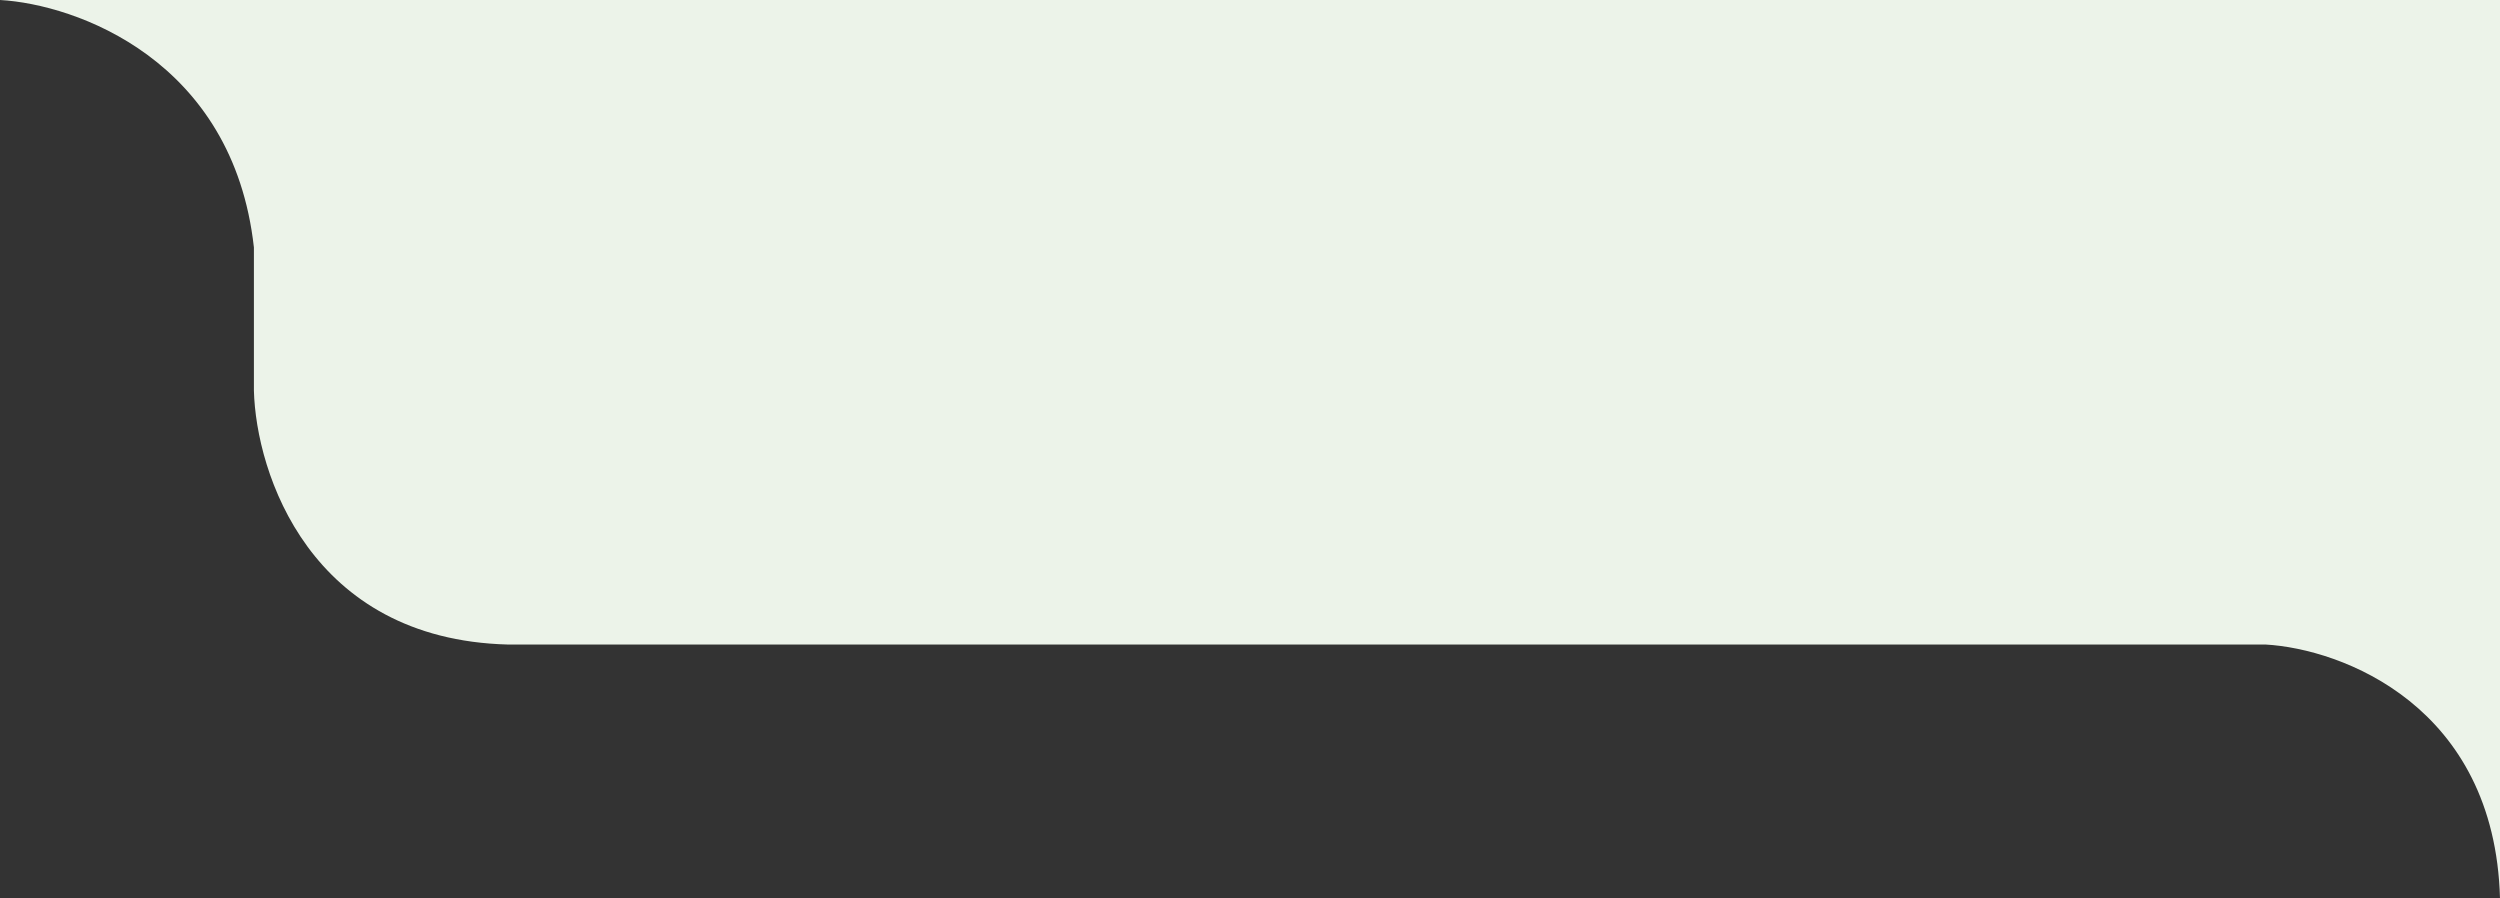 <?xml version="1.0" encoding="UTF-8"?> <svg xmlns="http://www.w3.org/2000/svg" width="192" height="69" viewBox="0 0 192 69" fill="none"><rect x="0" y="0" width="192" height="69" fill="#333333" stroke="none"/> <g clip-path="url(#clip0_34417_458040)"> <path d="M19.5 19C17.9 4.6 5.833 0.333 0 0H192V69C191.6 54.2 179.833 49.833 174 49.5H39C23.8 49.1 19.667 36.333 19.5 30V19Z" fill="#ECF3E9"></path> </g> <defs> <clipPath id="clip0_34417_458040"> <rect width="192" height="69" fill="white"></rect> </clipPath> </defs> </svg> 